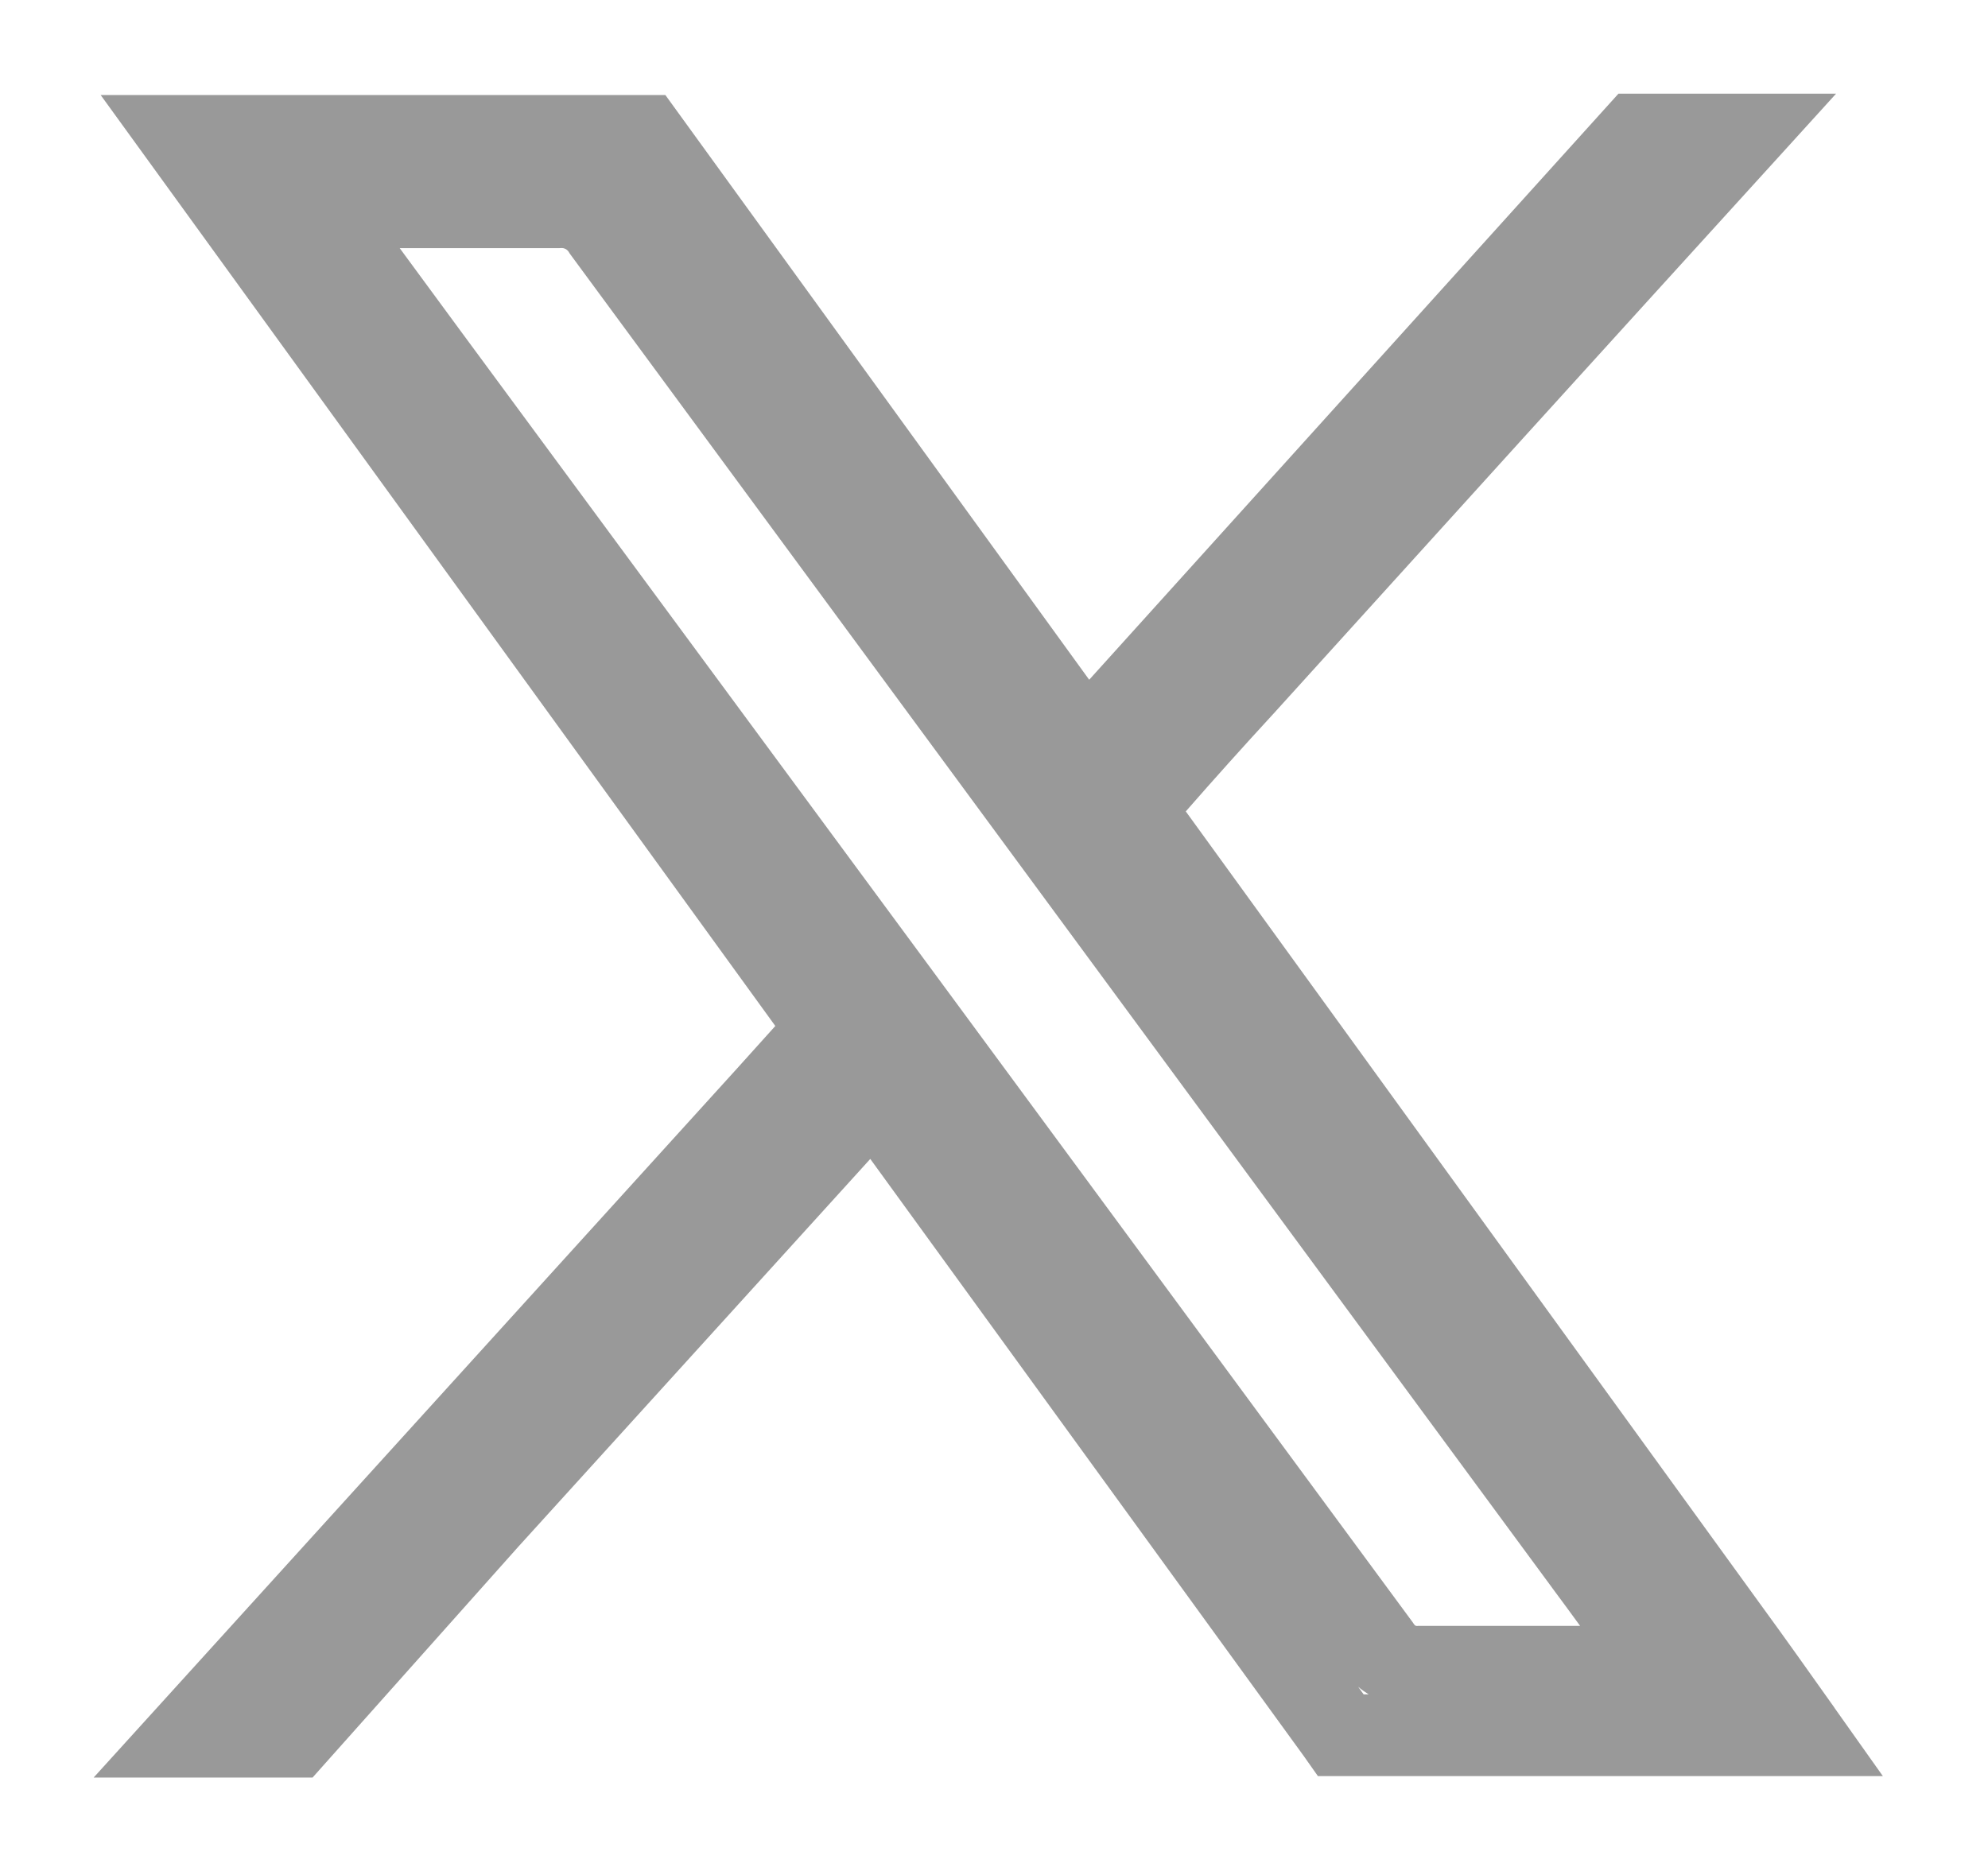 <?xml version="1.0" encoding="UTF-8"?>
<svg xmlns="http://www.w3.org/2000/svg" width="17" height="16" viewBox="0 0 17 16" fill="none">
  <path fill-rule="evenodd" clip-rule="evenodd" d="M13.84 0.801H15.701L15.176 1.379C13.742 2.955 12.312 4.532 10.884 6.11L10.882 6.112C10.63 6.386 10.382 6.662 10.14 6.939L15.049 13.713C15.264 14.007 15.476 14.307 15.687 14.604L15.687 14.605L16.101 15.189H11.27L11.16 15.033C11.158 15.029 11.155 15.026 11.153 15.023L11.148 15.016L7.442 9.911L4.437 13.222L4.436 13.223L2.673 15.201H0.801L6.294 9.147L6.295 9.146L6.63 8.774L0.861 0.813H5.69L9.314 5.813L13.84 0.801ZM11.614 14.425L11.661 14.49H11.704C11.672 14.47 11.642 14.449 11.614 14.425ZM3.418 2.122L3.957 2.855C6.669 6.53 9.378 10.204 12.083 13.877L12.088 13.885L12.094 13.893C12.096 13.897 12.1 13.9 12.104 13.902C12.108 13.904 12.113 13.905 12.117 13.905L12.13 13.904H13.512C13.431 13.793 13.352 13.685 13.273 13.579L13.271 13.576L4.871 2.167L4.864 2.155C4.857 2.144 4.847 2.135 4.836 2.129C4.824 2.123 4.81 2.12 4.797 2.121L4.784 2.122L3.418 2.122Z" fill="#999999"></path>
</svg>
